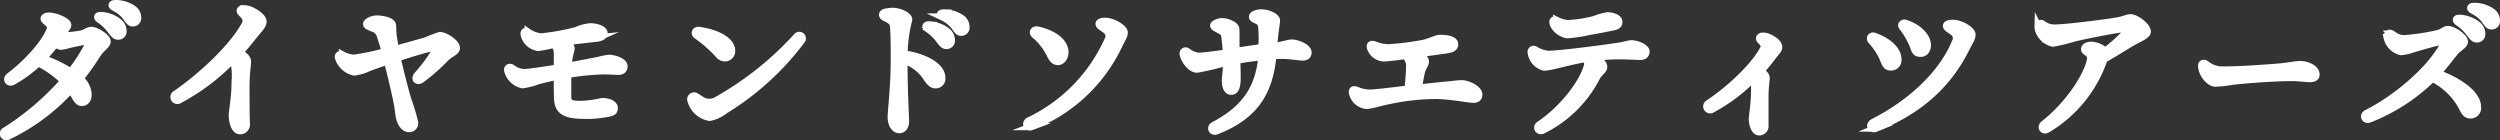 <svg xmlns="http://www.w3.org/2000/svg" viewBox="0 0 357.75 20.04"><rect x="0" y="0" width="357.75" height="20.04" fill="#333333" stroke="none"/><defs><style>.cls-1{fill:#fff;stroke:#fff;stroke-miterlimit:10;}</style></defs><g id="Layer_2" data-name="Layer 2"><g id="レイヤー_1" data-name="レイヤー 1"><path class="cls-1" d="M7.19,4.18c.11-.29.07-.48-.23-.77s-.66-.55-.66-.74.27-.38.68-.38c.95,0,2.73.74,2.73,1.28,0,.36-.54.87-.94,1.46l-.07.09h.37a15.76,15.76,0,0,0,2.48-.25c.77-.15,1-.53,1.54-.53.7,0,2.25,1,2.25,1.57s-.82.94-1.42,1.88a39.42,39.42,0,0,1-2.46,3.47,3.17,3.17,0,0,1,1.16,2.2c0,.78-.33,1.21-.93,1.21-.33,0-.61-.25-.91-.79-.21-.38-.43-.73-.65-1.05A29.11,29.11,0,0,1,1.2,19.48a.45.45,0,1,1-.47-.76h0a38.25,38.25,0,0,0,8.38-7.13A14.44,14.44,0,0,0,5.48,9a17.78,17.78,0,0,1-3.67,2.68c-.6.31-1-.36-.47-.77C3.63,9.23,6.43,6.25,7.19,4.18Zm.74,2.06A18.53,18.53,0,0,1,6.14,8.36a19.22,19.22,0,0,1,4,1.92,25.28,25.28,0,0,0,2.43-3.76c.24-.47.11-.68-.43-.6s-1.68.32-2.33.48a5.68,5.68,0,0,1-1.08.23A1.35,1.35,0,0,1,7.93,6.24Zm7.8-2.06a6.75,6.75,0,0,0-1.51-1.4c-.43-.3-.29-.62.25-.57a4.37,4.37,0,0,1,2.44.88,1.66,1.66,0,0,1,.71,1.41.68.68,0,0,1-.77.68c-.38,0-.61-.34-1.12-1ZM18,2.38a4.84,4.84,0,0,0-1.64-1.3C15.83.84,16,.49,16.48.5A4.4,4.4,0,0,1,19,1.24a1.53,1.53,0,0,1,.71,1.33.68.68,0,0,1-.72.72c-.38,0-.54-.28-1-.91Z"/><path class="cls-1" d="M25.16,13.45c3.66-2.53,8.11-6.65,9.89-9.92.27-.5.28-.92-.53-1.69-.32-.3-.14-.63.39-.6A2.68,2.68,0,0,1,36,1.51c.81.39,1.65,1,1.65,1.6s-.7,1.16-1.43,2.12C35.6,6,35,6.77,34.28,7.51c.83.51,1.15.88,1.15,1.32s-.22,1.77-.22,3.43c0,1.26,0,4.92.07,5.46a.93.93,0,0,1-.93,1c-.84,0-1.12-1.45-1.12-2.22,0-.61.4-2.5.4-4.76a9.62,9.62,0,0,0-.25-3.29,30.68,30.68,0,0,1-7.7,5.84.5.5,0,1,1-.52-.85Z"/><path class="cls-1" d="M53.45,4.08c-.75-.29-1-.4-1-.66s.73-.71,1.46-.71,2.19.24,2.27.89c.05.41,0,1,.12,1.73.08.47.17,1.06.3,1.7,1.86-.48,3.62-1,4.34-1.19a21.25,21.25,0,0,1,2-.77c.71,0,2.38,1,2.38,1.82,0,.55-1,.83-1.53,1.41a29.67,29.67,0,0,1-3.48,3.06c-.61.43-1.07-.08-.59-.61a25,25,0,0,0,2.43-3.22c.35-.6.25-.81-.46-.66-1,.21-3,.82-4.86,1.43.54,2.26,1.22,5,1.62,6.2a27.11,27.11,0,0,1,.9,3.05.79.79,0,0,1-.8.87c-.59,0-1.11-.57-1.35-1.43-.16-.63-.2-1.37-.34-2.14-.23-1.23-.87-3.92-1.42-6.09-1.13.38-2.1.72-2.66.93a6.51,6.51,0,0,1-2.11.63,3.07,3.07,0,0,1-2.25-2.06c-.1-.33.21-.6.57-.42h0a3.67,3.67,0,0,0,1.74.47,35.07,35.07,0,0,0,4.36-.92,21.38,21.38,0,0,0-.64-2.15,1.58,1.58,0,0,0-1-1.17Z"/><path class="cls-1" d="M85.4,5.45c-1.24.14-3,.35-4.5.58.46.24.83.59.83.92s-.31.89-.43,2.5c1.62-.28,3.42-.64,4.3-.81a10.86,10.86,0,0,1,1.53-.31c.75,0,2.21.46,2.18,1.18,0,.47-.34.73-.87.71s-1.23-.07-2.19-.07a36.78,36.78,0,0,0-5,.51c0,1.05,0,2.18,0,3.1s.24,1.17,1.91,1.17a16,16,0,0,0,3-.41c1,0,1.75.39,1.75.92s-.23.61-.72.74a15,15,0,0,1-3.27.34c-2.73,0-4-.4-4.13-2.26-.05-.91-.05-2.15-.05-3.33-1,.2-1.93.42-2.78.65a10.22,10.22,0,0,1-2.17.56,2.78,2.78,0,0,1-2.14-2c-.13-.47.3-.63.61-.42a3,3,0,0,0,1.77.65c.62,0,3.12-.38,4.72-.64,0-.74,0-1.67,0-2.14-.06-.63-.12-.88-.58-1.22a15.65,15.65,0,0,1-2.14.43A2.41,2.41,0,0,1,75,5c-.09-.42.15-.66.56-.42a4,4,0,0,0,1.89.69,33.88,33.88,0,0,0,5-.9,6.47,6.47,0,0,1,2-.55c1.06,0,2,.43,2,.9s-.42.69-1.14.77Z"/><path class="cls-1" d="M114,5.25a.45.45,0,1,1,.7.56,39.47,39.47,0,0,1-11,10,4.9,4.9,0,0,1-2.15,1,3.36,3.36,0,0,1-2.7-2.48.49.49,0,0,1,.68-.57c.41.23.8.54,1.22.74a2.18,2.18,0,0,0,1.92-.22A45.8,45.8,0,0,0,114,5.25Zm-9.29,1.93a1,1,0,0,1-1,1.12,1.3,1.3,0,0,1-.91-.5,17.92,17.92,0,0,0-3.12-2.74c-.38-.3-.16-.77.31-.72C102.12,4.6,104.67,5.61,104.67,7.18Z"/><path class="cls-1" d="M126.66,1.79a3.52,3.52,0,0,1,1.06-.18c1,0,2.33.61,2.33,1.2a21.24,21.24,0,0,0-.67,4.9c2.7.38,5.41,1.65,5.41,3.44a.9.9,0,0,1-.94,1c-.56,0-.95-.57-1.36-1.18a6,6,0,0,0-3.12-2.32c0,4.52.22,7.93.22,8.71s-.38,1.21-.92,1.21-1.15-.64-1.15-1.82c0-.65.17-2.18.22-3,.09-1.21.22-3.14.22-5s0-3.54-.09-4.81c0-.69-.34-1-1.24-1.42-.46-.2-.46-.62,0-.76Zm6.1,2.33c-.43-.31-.29-.62.25-.57a4.37,4.37,0,0,1,2.44.88,1.64,1.64,0,0,1,.71,1.41.7.7,0,0,1-.77.68c-.38,0-.62-.34-1.12-1A7,7,0,0,0,132.76,4.12Zm2.09-1.7c-.48-.25-.36-.59.17-.58a4.35,4.35,0,0,1,2.52.74,1.53,1.53,0,0,1,.71,1.33.68.68,0,0,1-.72.72c-.39,0-.54-.28-1-.91A4.84,4.84,0,0,0,134.85,2.42Z"/><path class="cls-1" d="M147.61,18.13c-.67.25-1-.56-.34-.87a23.36,23.36,0,0,0,11.25-11.5,1.06,1.06,0,0,0-.33-1.49c-.59-.44-.92-.57-.92-.86s.53-.4,1-.37c1.12.07,2.62,1,2.62,1.61,0,.46-.29.84-.79,1.88a23.06,23.06,0,0,1-12.54,11.6Zm.88-13.84c2.11.46,3.76,1.56,3.91,3,.07.82-.41,1.53-1,1.53s-.83-.42-1.22-1.18A8.37,8.37,0,0,0,148.08,5C147.66,4.67,147.9,4.17,148.49,4.29Z"/><path class="cls-1" d="M179.22,2.38c0-.35.84-.55,1.23-.55,1.06,0,2.23.59,2.23,1.1s-.24,1.34-.41,3.71c1.41-.21,2.1-.49,2.57-.49.83,0,2.35.63,2.35,1.33,0,.5-.3.69-.82.69s-1.72-.24-3-.24c-.33,0-.74,0-1.21.05-.51,5.38-2.72,8.66-8.06,10.76-.66.26-1-.51-.41-.81,4.39-2.32,6.42-5.14,6.87-9.8-1.23.13-2.55.32-3.55.49,0,1.39.08,2.69,0,3.22-.08.77-.3,1.25-.85,1.23s-.82-.65-.82-1.58c0-.35.15-1.05.18-2.58a38.84,38.84,0,0,1-4.23,1c-.86,0-1.85-1.28-2-2.2,0-.4.32-.54.62-.35a3.21,3.21,0,0,0,1.56.68c.71,0,2.69-.27,4-.46a22.33,22.33,0,0,0-.22-2.43c-.07-.53-.41-.65-.76-.85-.53-.31-.82-.4-.82-.66s.75-.55,1.17-.55c.88,0,1.92.5,2,1,.08.39,0,1.69.06,3.24l3.66-.54a18.4,18.4,0,0,0,0-2.71c-.06-.66-.15-.87-.59-1.1S179.22,2.69,179.22,2.38Z"/><path class="cls-1" d="M207.27,7.1c-.38.06-2.4.35-4.45.63.6.25,1.17.65,1.17,1.07s-.44.88-.59,1.56-.28,1.39-.4,2.22c1.62-.16,3.11-.34,4.18-.43.82-.07,1.43-.18,2-.18.87,0,2.45.76,2.45,1.56,0,.45-.27.69-.77.69-.7,0-3.29-.55-5.53-.55a33,33,0,0,0-6.57.74c-1.18.23-2.64.69-3.24.69a2.31,2.31,0,0,1-2-1.82c-.06-.41.15-.54.57-.39a5.12,5.12,0,0,0,1.8.42c1,0,3.68-.35,5.6-.58.12-1.31.23-2.57.21-3.36a1.8,1.8,0,0,0-.65-1.4c-1.43.19-2.63.33-3,.33a2.11,2.11,0,0,1-1.94-1.45c-.13-.43.11-.59.48-.47a5.85,5.85,0,0,0,2.14.44,39.63,39.63,0,0,0,4.92-.62c1.07-.22,1.77-.7,2.43-.72.84,0,2.1.12,2.1.88,0,.36-.3.64-.95.74Z"/><path class="cls-1" d="M219.66,7.11a4.82,4.82,0,0,0,1.75.64c1.16.1,8.32-.85,10.37-1.17.66-.11,1.38-.33,1.67-.33.9,0,2.11.61,2.11,1.1s-.31.73-.79.73-2.32-.09-3-.09a31.26,31.26,0,0,0-3.5.21c.62.34,1.23.88,1.23,1.38s-.68.82-1,1.44a17.22,17.22,0,0,1-7.73,7.62h0c-.62.29-1-.44-.51-.78,3.15-2.09,6.06-5.69,6.84-8.28a.85.85,0,0,0-.38-1.16c-2.49.44-4.85,1.2-5.76,1.2a2.5,2.5,0,0,1-1.87-2.2A.37.37,0,0,1,219.66,7.11Zm7.71-2.59a20.85,20.85,0,0,1-3,.46c-.86,0-2.16-1-2.16-1.86,0-.23.21-.36.52-.23a4.62,4.62,0,0,0,1.69.48,19.53,19.53,0,0,0,3.74-.59A9.63,9.63,0,0,1,230,2.25c.86,0,1.67.36,1.67.87s-.31.62-.84.74C229.92,4.05,228.4,4.35,227.37,4.52Z"/><path class="cls-1" d="M252.34,7c.21-.4.13-.68-.4-1.19-.33-.32-.11-.68.39-.65a2.37,2.37,0,0,1,.86.22c.84.4,1.35.9,1.35,1.34s-.24.54-1.13,1.72c-.45.59-.93,1.17-1.45,1.74.57.37.79.67.79,1s-.17,1.27-.17,2.55c0,1,0,3.83,0,4.25a.83.83,0,0,1-.83.9c-.74,0-1-1.23-1-1.85,0-.35.31-2.29.31-3.7a10.21,10.21,0,0,0-.1-2.18,24.36,24.36,0,0,1-5.94,4.48.5.5,0,1,1-.52-.85C247.42,12.85,251,9.55,252.34,7Z"/><path class="cls-1" d="M268.28,5.2c2,.72,3.32,2,3.32,3.25a1,1,0,0,1-1,1.15c-.47,0-.71-.2-.94-.75a9.15,9.15,0,0,0-1.86-3C267.42,5.41,267.81,5,268.28,5.2Zm.18,13.16c-.75.31-1.1-.51-.38-.88,5.22-2.65,9.82-6.81,11.71-11.43a1.09,1.09,0,0,0-.34-1.49c-.59-.44-.92-.57-.92-.86s.53-.41,1.06-.37c1.12.06,2.61,1,2.61,1.6s-.27.84-.79,1.89c-2.74,5.55-7,9.1-13,11.54Zm3.77-14.47c-.29-.39.09-.69.47-.56,1.82.59,3.12,1.89,3.12,3.14,0,.68-.4,1.17-.94,1.17s-.79-.13-1-.82a11,11,0,0,0-1.64-2.93Z"/><path class="cls-1" d="M291.66,3.77a.4.4,0,0,1,.66-.33A2.66,2.66,0,0,0,294,4c1.8,0,7.73-.79,8.89-1,1-.15,1.48-.47,2-.47.81,0,2.4,1.24,2.4,2,0,.51-1.17,1-1.83,1.35s-2.61,1.61-4.32,2.57c-.06.12-.12.25-.18.4a18.63,18.63,0,0,1-8,9.66c-.62.33-1-.34-.49-.75,3.69-2.89,6.33-7.13,6.68-9.27.15-.92-.86-1-.86-1.43s.53-.6,1-.6a3.1,3.1,0,0,1,1.95.85A20.44,20.44,0,0,0,304,4.89c.38-.44.36-.77-.15-.77s-4.69.77-7.07,1.34a25.72,25.72,0,0,1-3,.73,2.83,2.83,0,0,1-1.89-1.46,1.94,1.94,0,0,1-.25-1Z"/><path class="cls-1" d="M315.67,9.16a3.9,3.9,0,0,0,1.87.82c1.87.12,6.86-.26,8.38-.38,1.88-.16,2.4-.37,3.28-.37s2.24.51,2.24,1.45c0,.33-.23.58-.91.58s-1.37-.15-2.69-.15c-2.57,0-6.84.34-8.37.53a19.78,19.78,0,0,1-2.42.27c-.95,0-2-1.42-2-2.46C315,9.08,315.32,8.93,315.67,9.16Z"/><path class="cls-1" d="M341.65,5.35c-.12-.57.24-.75.66-.48a2.83,2.83,0,0,0,1.6.66,31,31,0,0,0,5-.75c.62-.15.93-.57,1.36-.57.81,0,2.4,1.09,2.4,1.76,0,.5-.9.91-1.33,1.43s-1.55,2-2.53,3.09c2.87,1,5.73,2.89,5.73,4.81a1,1,0,0,1-1,1.16c-.43,0-.72-.19-1-.71a9.74,9.74,0,0,0-4.46-4.53,26.93,26.93,0,0,1-9,5.82c-.7.26-1-.54-.38-.84,4-2,9.07-6.14,11-9.89.15-.29.06-.43-.28-.39-.77.1-3.2.82-4.2,1.12a6.74,6.74,0,0,1-1.64.36,2.67,2.67,0,0,1-2-2.05Zm10.1-2.17c-.43-.3-.29-.62.25-.57a4.32,4.32,0,0,1,2.44.88,1.63,1.63,0,0,1,.71,1.41.68.68,0,0,1-.77.68c-.37,0-.61-.34-1.11-1A7.06,7.06,0,0,0,351.75,3.18Zm2.09-1.7c-.47-.24-.35-.59.17-.58a4.4,4.4,0,0,1,2.52.74A1.54,1.54,0,0,1,357.25,3a.69.69,0,0,1-.73.72c-.38,0-.54-.28-1-.91A4.74,4.74,0,0,0,353.84,1.48Z"/></g></g></svg>